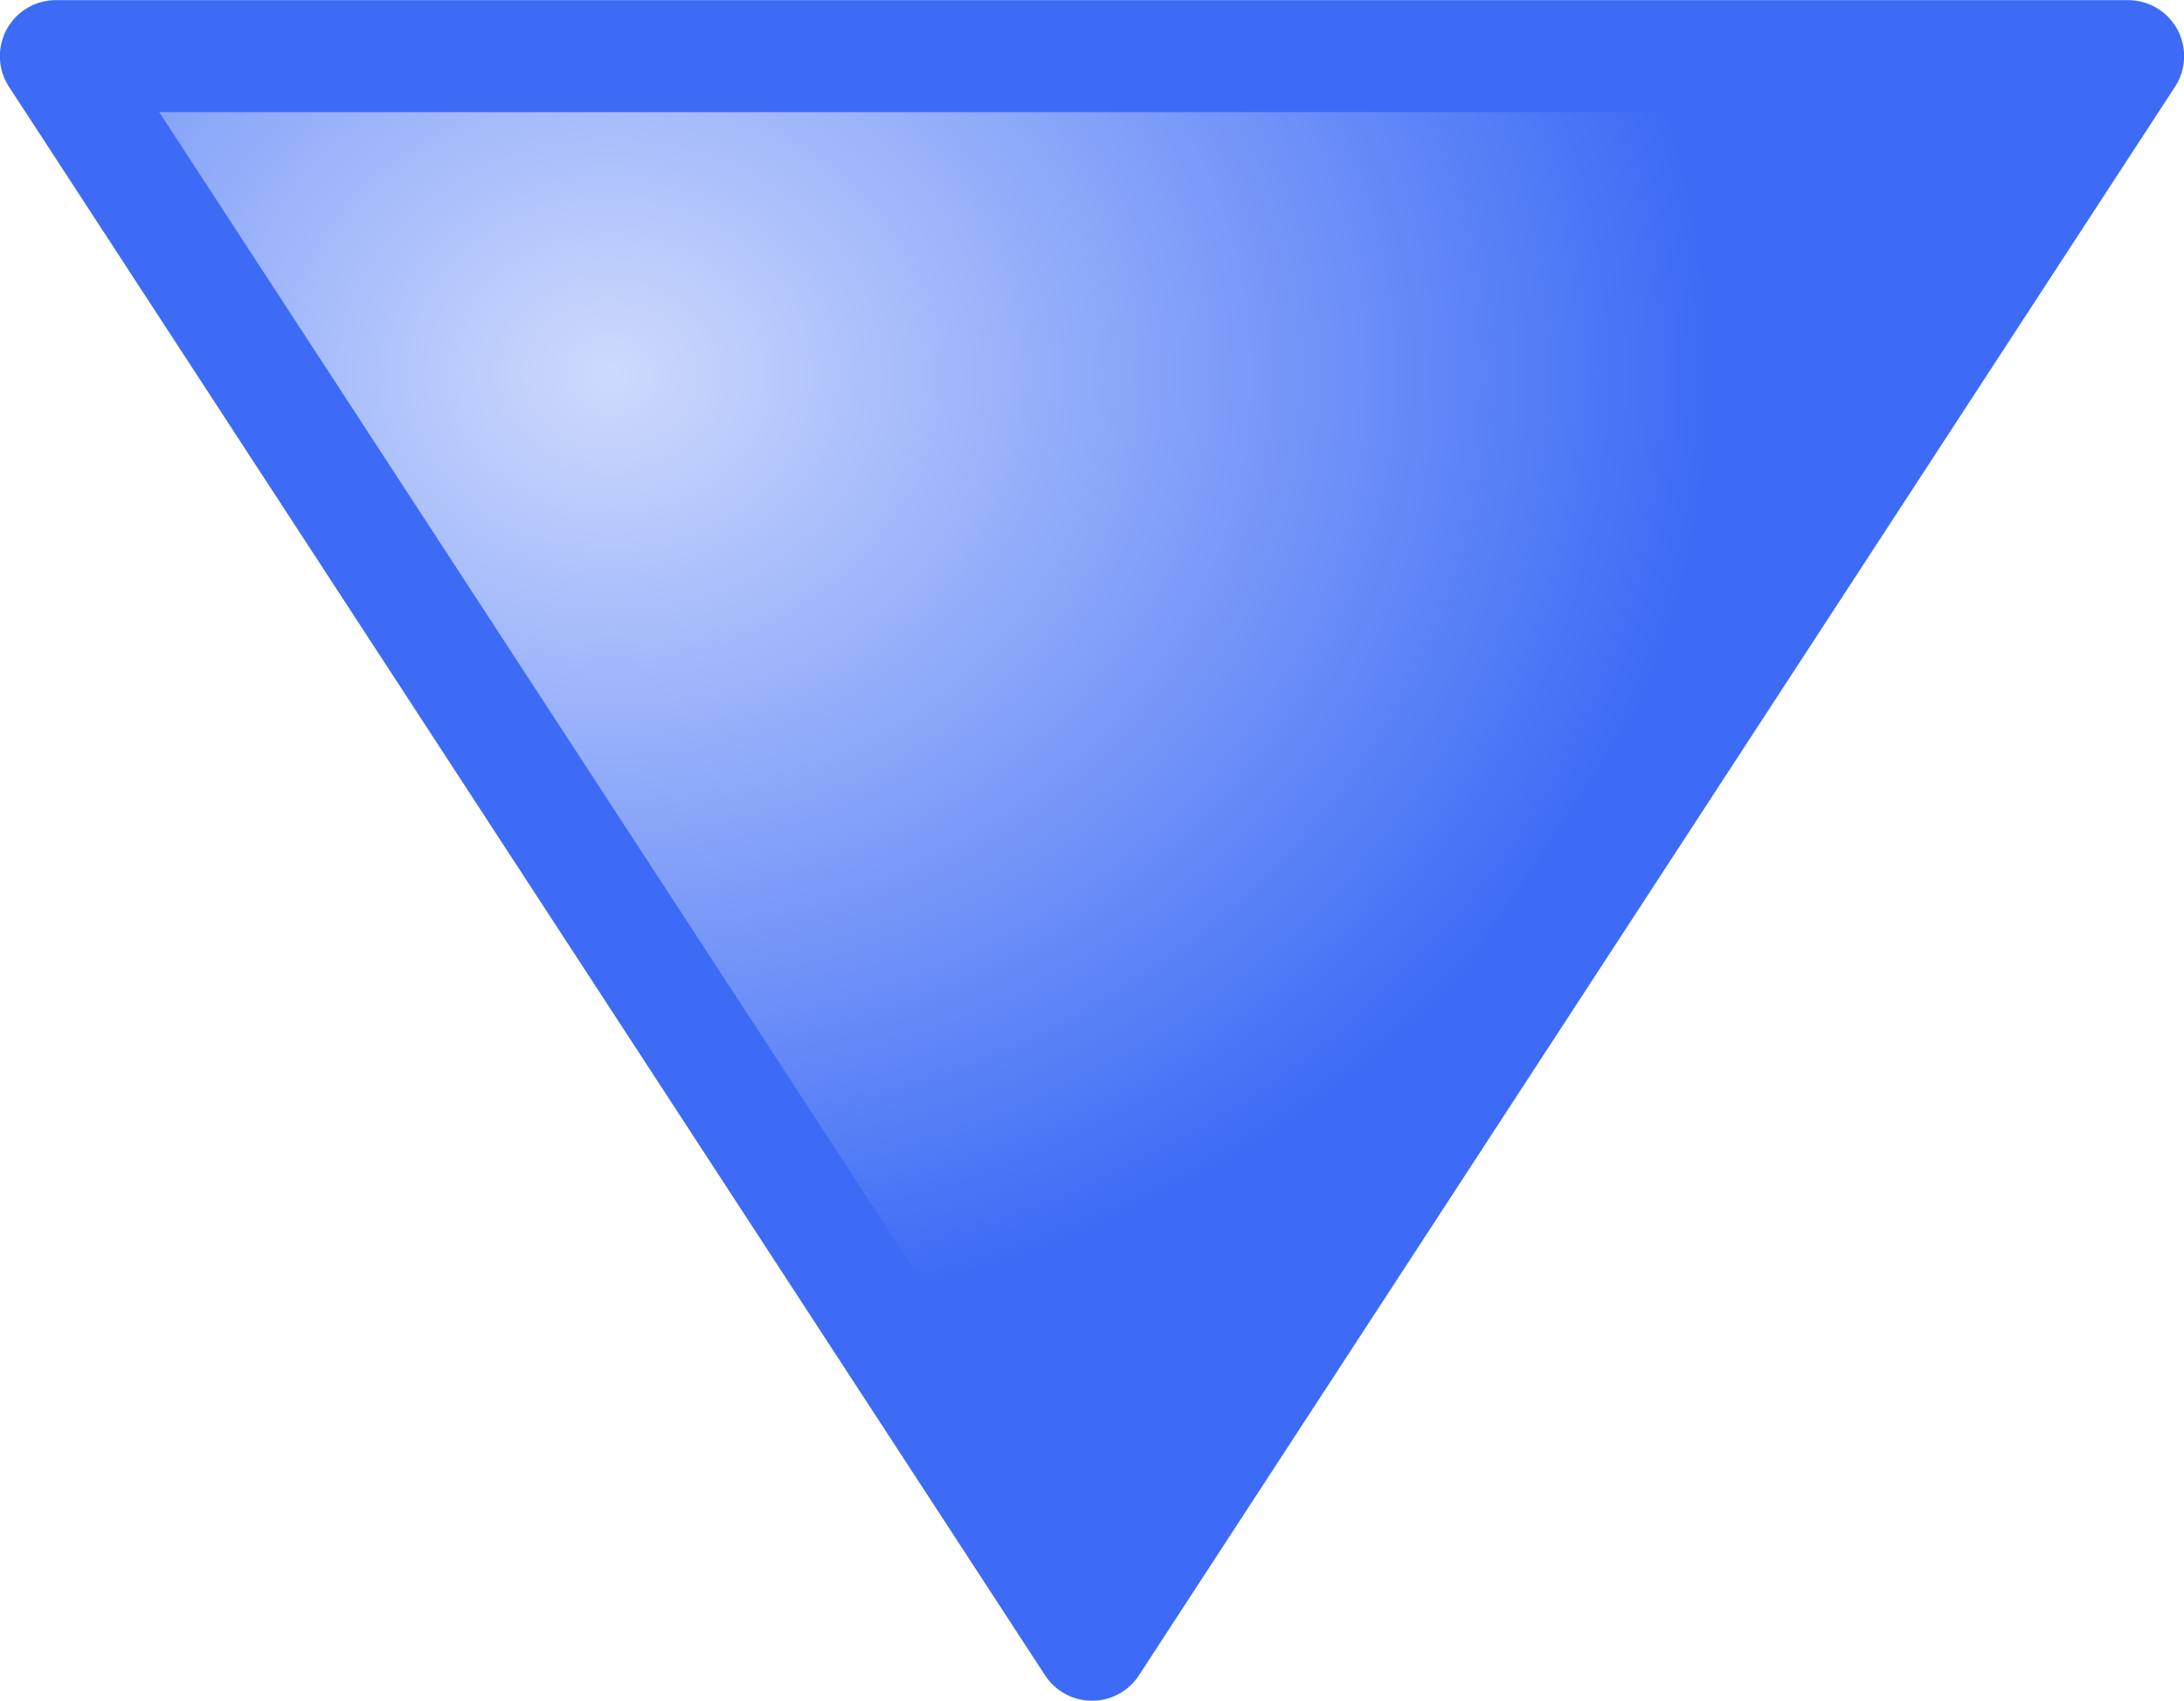<?xml version="1.0" encoding="UTF-8" standalone="no"?>
<!-- Created with Inkscape (http://www.inkscape.org/) -->

<svg
   width="31.621"
   height="24.621"
   viewBox="0 0 8.366 6.514"
   version="1.1"
   id="svg49112"
   inkscape:version="1.1.1 (3bf5ae0d25, 2021-09-20)"
   sodipodi:docname="ArrowDown.svg"
   xmlns:inkscape="http://www.inkscape.org/namespaces/inkscape"
   xmlns:sodipodi="http://sodipodi.sourceforge.net/DTD/sodipodi-0.dtd"
   xmlns:xlink="http://www.w3.org/1999/xlink"
   xmlns="http://www.w3.org/2000/svg"
   xmlns:svg="http://www.w3.org/2000/svg">
  <sodipodi:namedview
     id="namedview49114"
     pagecolor="#ffffff"
     bordercolor="#666666"
     borderopacity="1.0"
     inkscape:pageshadow="2"
     inkscape:pageopacity="0.0"
     inkscape:pagecheckerboard="0"
     inkscape:document-units="mm"
     showgrid="true"
     inkscape:snap-global="true"
     inkscape:zoom="16"
     inkscape:cx="33.71875"
     inkscape:cy="9.90625"
     inkscape:window-width="1920"
     inkscape:window-height="1009"
     inkscape:window-x="-8"
     inkscape:window-y="-8"
     inkscape:window-maximized="1"
     inkscape:current-layer="layer1"
     units="px"
     fit-margin-top="0"
     fit-margin-left="0"
     fit-margin-right="0"
     fit-margin-bottom="0">
    <inkscape:grid
       type="xygrid"
       id="grid49266"
       originx="1.405"
       originy="-3.357" />
  </sodipodi:namedview>
  <defs
     id="defs49109">
    <linearGradient
       inkscape:collect="always"
       id="linearGradient833">
      <stop
         style="stop-color:#cedafd;stop-opacity:1"
         offset="0"
         id="stop829" />
      <stop
         style="stop-color:#3d6bf5;stop-opacity:1"
         offset="1"
         id="stop831" />
    </linearGradient>
    <radialGradient
       inkscape:collect="always"
       xlink:href="#linearGradient833"
       id="radialGradient827"
       cx="2.549"
       cy="5.739"
       fx="2.549"
       fy="5.739"
       r="2.193"
       gradientTransform="matrix(1.7717728e-7,-1.665,1.93,6.3847682e-7,-10.15,9.031)"
       gradientUnits="userSpaceOnUse" />
  </defs>
  <g
     inkscape:groupmode="layer"
     id="layer1"
     inkscape:label="Up"
     transform="translate(1.405,-3.357)">
    <path
       style="fill:url(#radialGradient827);fill-opacity:1;stroke:#3d6bf5;stroke-width:0.429;stroke-linecap:butt;stroke-linejoin:round;stroke-miterlimit:4;stroke-dasharray:none;stroke-opacity:1"
       d="M 6.747,3.572 2.778,9.657 -1.191,3.572 Z"
       id="path863" />
  </g>
</svg>
